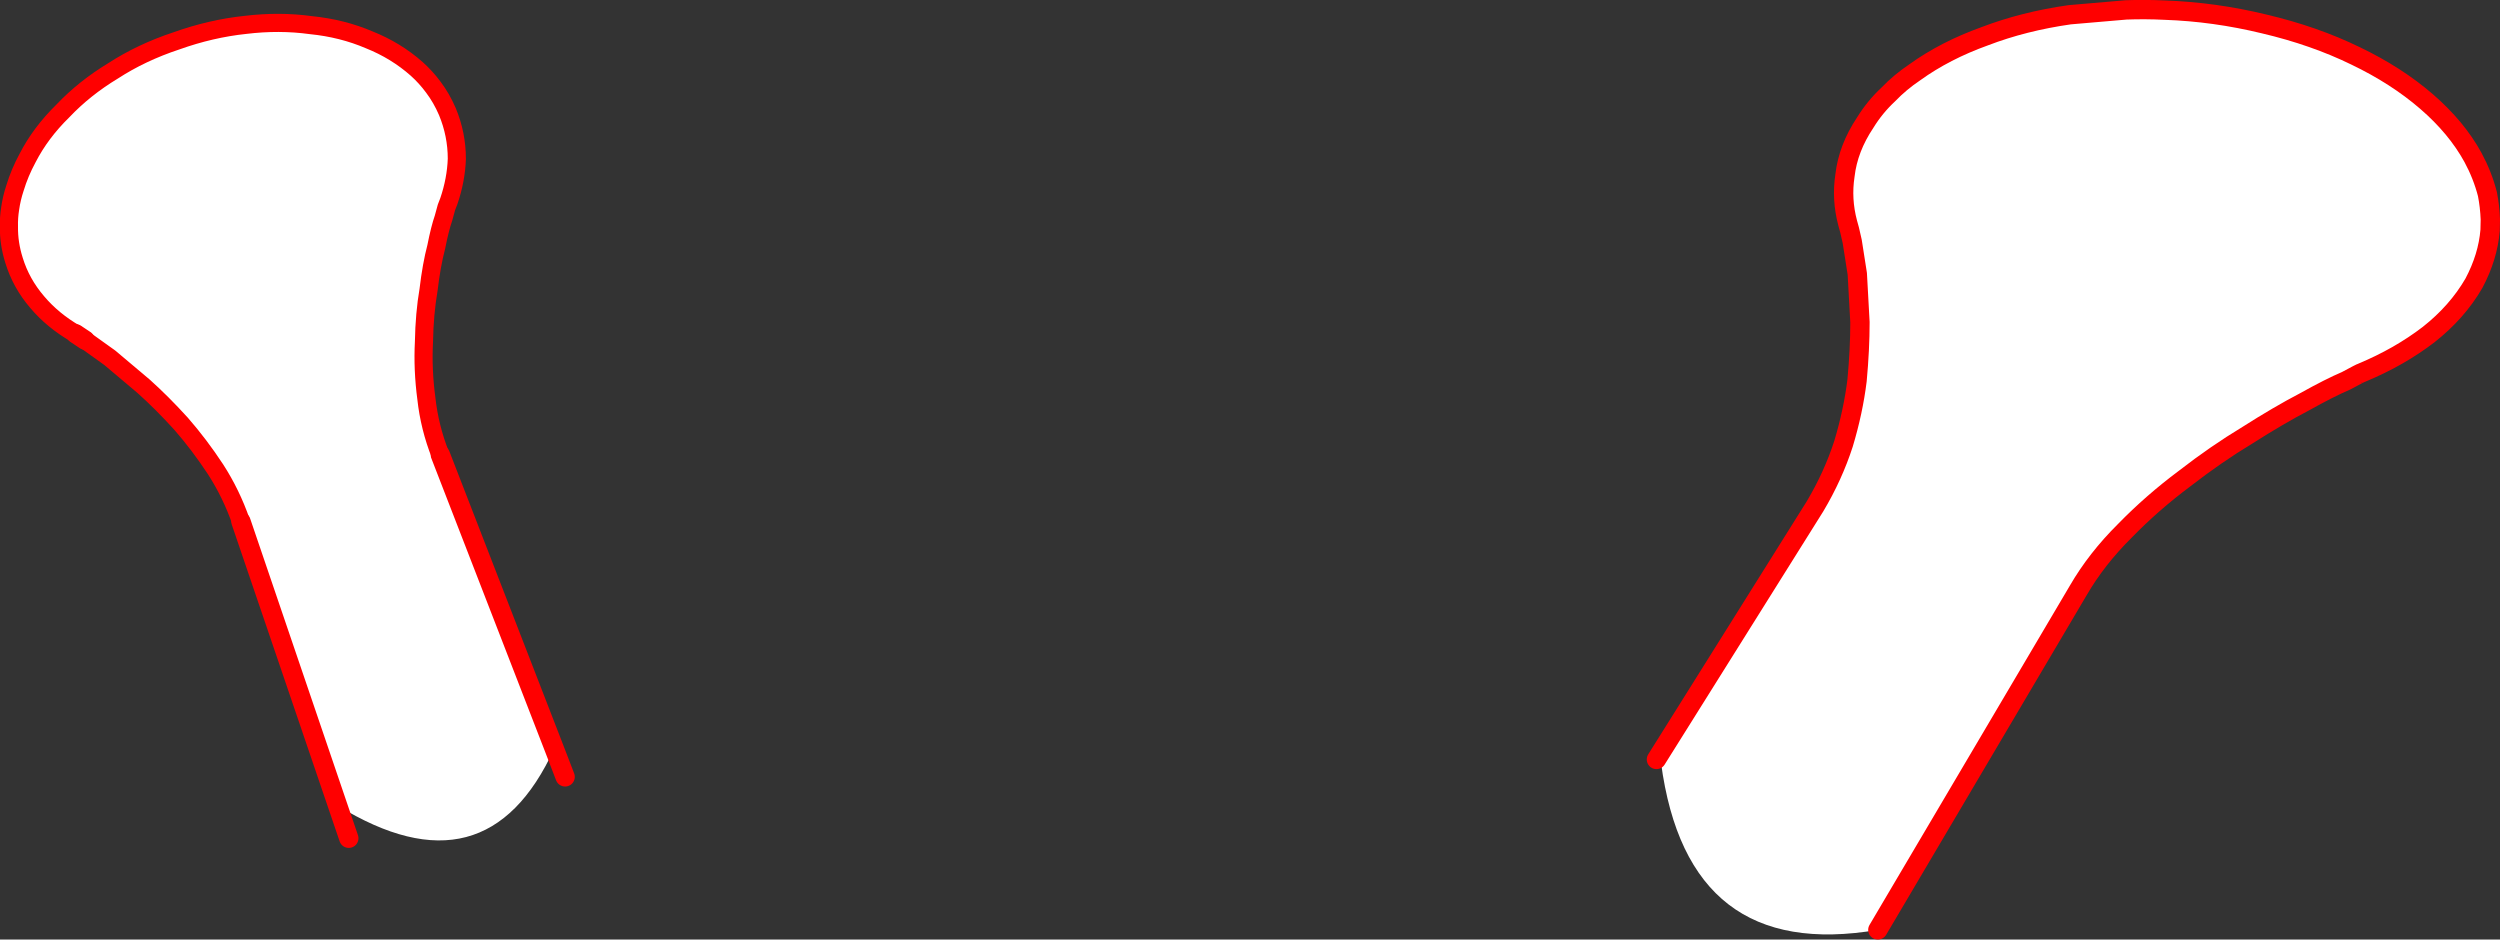 <?xml version="1.0" encoding="UTF-8" standalone="no"?>
<svg xmlns:xlink="http://www.w3.org/1999/xlink" height="194.35px" width="517.15px" xmlns="http://www.w3.org/2000/svg">
  <rect width="100%" height="100%" fill="#333333" stroke="none"/>
  <g transform="matrix(1.0, 0.0, 0.0, 1.0, -122.3, -11.65)">
    <path d="M464.95 168.75 L497.75 116.4 Q501.5 110.1 503.65 103.45 505.65 96.8 506.45 90.35 507.05 83.9 507.05 78.3 L506.5 68.3 505.45 61.6 504.9 59.2 504.5 57.75 Q503.2 52.85 503.95 47.95 504.6 42.3 508.15 37.0 510.15 33.75 512.95 31.15 515.35 28.65 518.4 26.6 524.65 22.1 532.85 19.15 540.95 16.05 550.45 14.7 L562.1 13.7 Q565.95 13.55 570.1 13.75 580.35 14.1 590.65 16.6 601.05 19.05 609.55 23.2 618.0 27.25 624.25 32.65 630.45 38.0 633.85 44.2 635.85 47.9 636.85 51.8 637.35 54.35 637.45 57.05 L637.4 59.3 Q636.95 64.8 634.05 70.25 630.6 76.2 624.7 80.85 618.65 85.5 610.85 88.75 610.7 88.75 607.65 90.4 604.25 91.85 599.05 94.75 593.6 97.6 587.25 101.65 580.7 105.6 574.2 110.65 567.5 115.65 561.85 121.45 556.0 127.25 552.2 133.8 L510.75 204.0 Q471.4 210.75 465.9 169.45 L464.95 168.75 M137.95 80.7 Q133.2 77.95 130.0 74.15 126.65 70.25 125.2 65.5 124.1 62.0 124.15 58.55 124.1 56.65 124.4 54.8 124.7 52.65 125.4 50.55 126.35 47.4 128.0 44.35 130.7 39.1 135.3 34.6 139.75 29.9 145.7 26.3 151.55 22.5 158.8 20.1 165.95 17.55 173.05 16.8 180.05 15.95 186.6 16.85 193.1 17.5 198.7 19.9 204.2 22.1 208.5 25.9 210.4 27.6 211.95 29.7 213.65 31.95 214.85 34.75 216.8 39.45 216.8 44.5 216.65 48.85 215.15 53.25 L214.65 54.55 214.05 56.75 Q213.3 58.9 212.55 62.7 211.55 66.5 210.95 71.6 210.1 76.55 210.0 82.35 209.7 88.1 210.5 94.1 211.15 100.05 213.4 105.75 L236.95 166.5 Q222.9 197.2 192.15 178.3 L172.15 119.55 Q170.15 113.8 166.9 108.75 163.55 103.65 159.75 99.3 155.8 94.95 152.0 91.55 L145.0 85.65 139.9 82.0 137.95 80.7" fill="#ffffff" fill-rule="evenodd" stroke="none"/>
    <path d="M464.95 168.75 L497.75 116.4 Q501.5 110.1 503.65 103.45 505.65 96.8 506.45 90.35 507.05 83.9 507.05 78.3 L506.5 68.3 505.45 61.6 504.9 59.2 504.5 57.75 Q503.2 52.85 503.95 47.95 504.6 42.3 508.15 37.0 510.15 33.75 512.95 31.15 515.35 28.65 518.4 26.6 524.65 22.1 532.85 19.15 540.95 16.05 550.45 14.7 L562.1 13.7 Q565.95 13.55 570.1 13.75 580.35 14.1 590.65 16.6 601.05 19.05 609.55 23.2 618.0 27.25 624.25 32.65 630.45 38.0 633.85 44.2 635.85 47.9 636.85 51.8 637.35 54.35 637.45 57.05 L637.4 59.3 Q636.95 64.8 634.05 70.25 630.6 76.2 624.7 80.85 618.65 85.5 610.85 88.75 610.7 88.75 607.65 90.4 604.25 91.85 599.05 94.75 593.6 97.6 587.25 101.65 580.7 105.6 574.2 110.65 567.5 115.65 561.85 121.45 556.0 127.25 552.2 133.8 L510.75 204.0 M213.4 105.75 L236.95 166.5 239.2 172.35 M139.9 82.0 L137.95 80.7 M194.45 185.05 L192.15 178.3 172.15 119.55" fill="none" stroke="#ff0000" stroke-linecap="round" stroke-linejoin="round" stroke-width="4.0"/>
    <path d="M137.95 80.7 Q133.2 77.95 130.0 74.15 126.65 70.25 125.2 65.5 124.1 62.0 124.15 58.55 124.1 56.65 124.4 54.8 124.7 52.65 125.4 50.55 126.35 47.4 128.0 44.35 130.7 39.1 135.3 34.6 139.75 29.9 145.7 26.3 151.55 22.5 158.8 20.1 165.95 17.55 173.05 16.8 180.05 15.95 186.6 16.85 193.1 17.5 198.7 19.9 204.2 22.1 208.5 25.9 210.4 27.6 211.95 29.7 213.65 31.95 214.85 34.75 216.8 39.45 216.8 44.5 216.65 48.85 215.15 53.25 L214.65 54.55 214.05 56.75 Q213.3 58.9 212.55 62.7 211.55 66.5 210.95 71.6 210.1 76.55 210.0 82.35 209.7 88.1 210.5 94.1 211.15 100.05 213.4 105.75 M172.15 119.55 Q170.15 113.8 166.9 108.75 163.55 103.65 159.75 99.3 155.8 94.95 152.0 91.55 L145.0 85.65 139.9 82.0" fill="none" stroke="#ff0000" stroke-linecap="round" stroke-linejoin="round" stroke-width="3.75"/>
  </g>
</svg>
